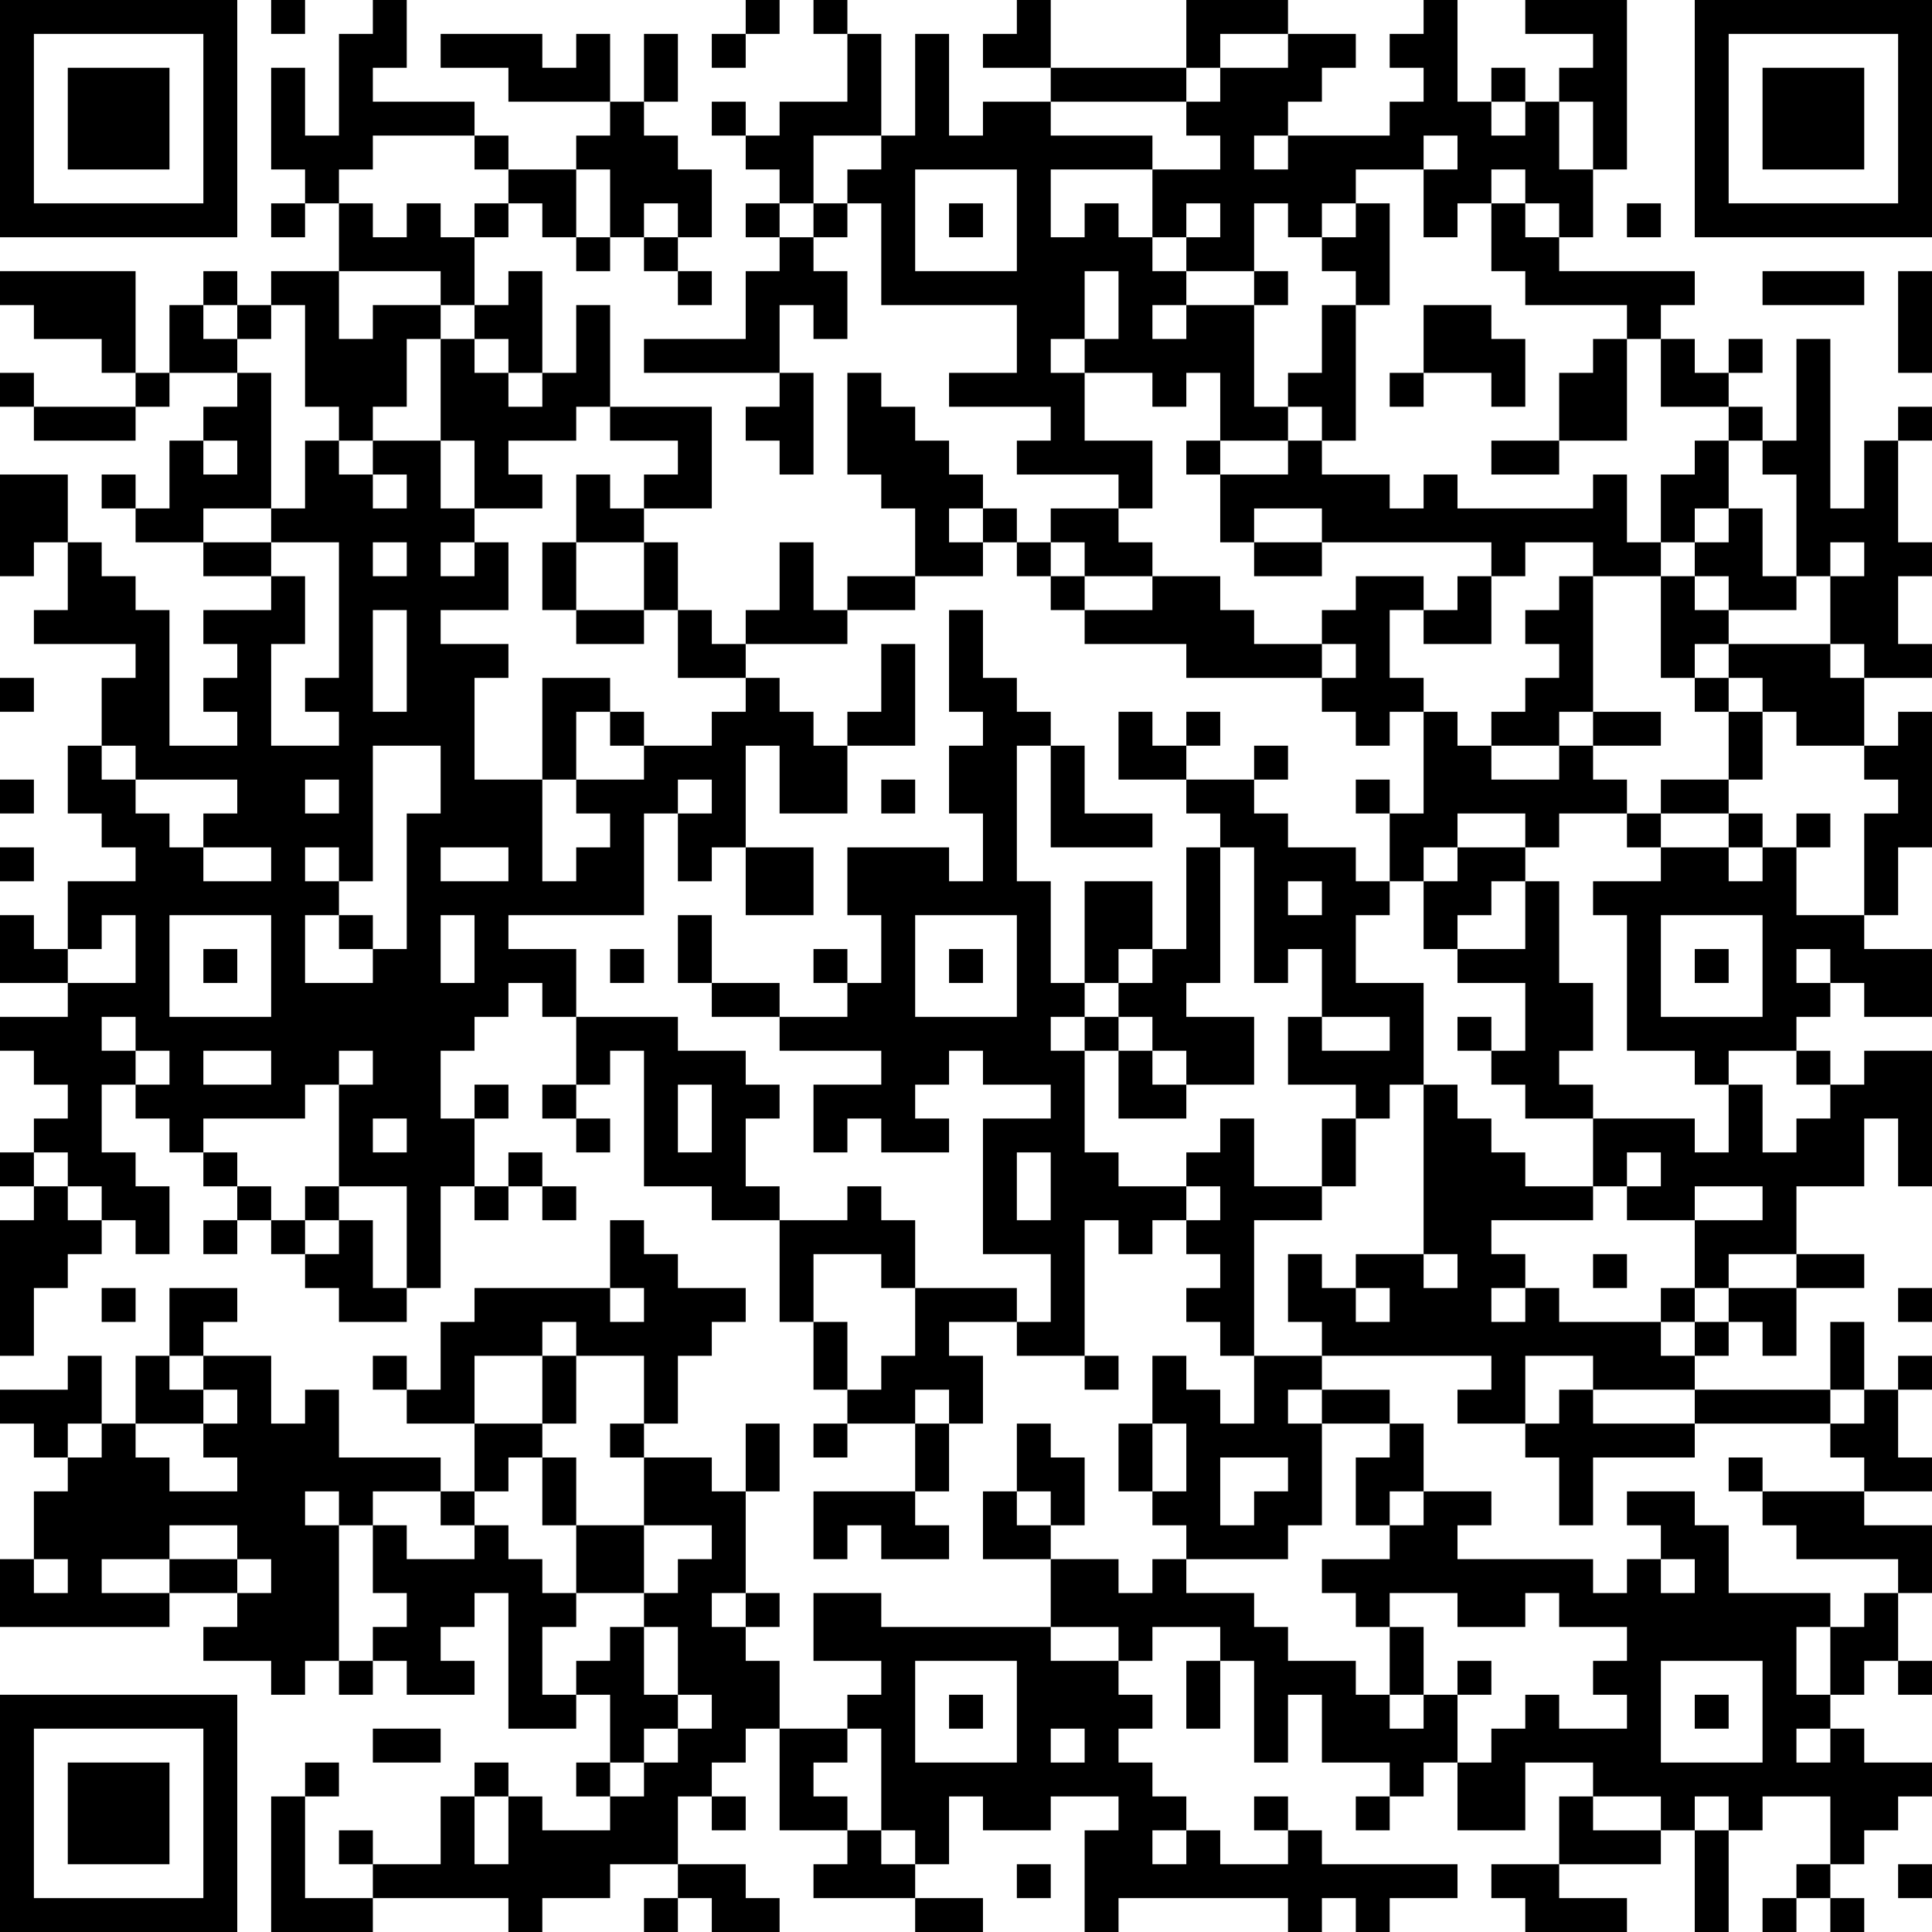 <?xml version="1.0" encoding="UTF-8"?>
<svg xmlns="http://www.w3.org/2000/svg" version="1.1" width="250" height="250" viewBox="0 0 250 250"><rect x="0" y="0" width="250" height="250" fill="#ffffff"/><g transform="scale(4.386)"><g transform="translate(0,0)"><path fill-rule="evenodd" d="M8 0L8 1L9 1L9 0ZM11 0L11 1L10 1L10 4L9 4L9 2L8 2L8 5L9 5L9 6L8 6L8 7L9 7L9 6L10 6L10 8L8 8L8 9L7 9L7 8L6 8L6 9L5 9L5 11L4 11L4 8L0 8L0 9L1 9L1 10L3 10L3 11L4 11L4 12L1 12L1 11L0 11L0 12L1 12L1 13L4 13L4 12L5 12L5 11L7 11L7 12L6 12L6 13L5 13L5 15L4 15L4 14L3 14L3 15L4 15L4 16L6 16L6 17L8 17L8 18L6 18L6 19L7 19L7 20L6 20L6 21L7 21L7 22L5 22L5 18L4 18L4 17L3 17L3 16L2 16L2 14L0 14L0 17L1 17L1 16L2 16L2 18L1 18L1 19L4 19L4 20L3 20L3 22L2 22L2 24L3 24L3 25L4 25L4 26L2 26L2 28L1 28L1 27L0 27L0 29L2 29L2 30L0 30L0 31L1 31L1 32L2 32L2 33L1 33L1 34L0 34L0 35L1 35L1 36L0 36L0 40L1 40L1 38L2 38L2 37L3 37L3 36L4 36L4 37L5 37L5 35L4 35L4 34L3 34L3 32L4 32L4 33L5 33L5 34L6 34L6 35L7 35L7 36L6 36L6 37L7 37L7 36L8 36L8 37L9 37L9 38L10 38L10 39L12 39L12 38L13 38L13 35L14 35L14 36L15 36L15 35L16 35L16 36L17 36L17 35L16 35L16 34L15 34L15 35L14 35L14 33L15 33L15 32L14 32L14 33L13 33L13 31L14 31L14 30L15 30L15 29L16 29L16 30L17 30L17 32L16 32L16 33L17 33L17 34L18 34L18 33L17 33L17 32L18 32L18 31L19 31L19 35L21 35L21 36L23 36L23 39L24 39L24 41L25 41L25 42L24 42L24 43L25 43L25 42L27 42L27 44L24 44L24 46L25 46L25 45L26 45L26 46L28 46L28 45L27 45L27 44L28 44L28 42L29 42L29 40L28 40L28 39L30 39L30 40L32 40L32 41L33 41L33 40L32 40L32 36L33 36L33 37L34 37L34 36L35 36L35 37L36 37L36 38L35 38L35 39L36 39L36 40L37 40L37 42L36 42L36 41L35 41L35 40L34 40L34 42L33 42L33 44L34 44L34 45L35 45L35 46L34 46L34 47L33 47L33 46L31 46L31 45L32 45L32 43L31 43L31 42L30 42L30 44L29 44L29 46L31 46L31 48L26 48L26 47L24 47L24 49L26 49L26 50L25 50L25 51L23 51L23 49L22 49L22 48L23 48L23 47L22 47L22 44L23 44L23 42L22 42L22 44L21 44L21 43L19 43L19 42L20 42L20 40L21 40L21 39L22 39L22 38L20 38L20 37L19 37L19 36L18 36L18 38L14 38L14 39L13 39L13 41L12 41L12 40L11 40L11 41L12 41L12 42L14 42L14 44L13 44L13 43L10 43L10 41L9 41L9 42L8 42L8 40L6 40L6 39L7 39L7 38L5 38L5 40L4 40L4 42L3 42L3 40L2 40L2 41L0 41L0 42L1 42L1 43L2 43L2 44L1 44L1 46L0 46L0 48L5 48L5 47L7 47L7 48L6 48L6 49L8 49L8 50L9 50L9 49L10 49L10 50L11 50L11 49L12 49L12 50L14 50L14 49L13 49L13 48L14 48L14 47L15 47L15 51L17 51L17 50L18 50L18 52L17 52L17 53L18 53L18 54L16 54L16 53L15 53L15 52L14 52L14 53L13 53L13 55L11 55L11 54L10 54L10 55L11 55L11 56L9 56L9 53L10 53L10 52L9 52L9 53L8 53L8 57L11 57L11 56L15 56L15 57L16 57L16 56L18 56L18 55L20 55L20 56L19 56L19 57L20 57L20 56L21 56L21 57L23 57L23 56L22 56L22 55L20 55L20 53L21 53L21 54L22 54L22 53L21 53L21 52L22 52L22 51L23 51L23 54L25 54L25 55L24 55L24 56L27 56L27 57L29 57L29 56L27 56L27 55L28 55L28 53L29 53L29 54L31 54L31 53L33 53L33 54L32 54L32 57L33 57L33 56L38 56L38 57L39 57L39 56L40 56L40 57L41 57L41 56L43 56L43 55L39 55L39 54L38 54L38 53L37 53L37 54L38 54L38 55L36 55L36 54L35 54L35 53L34 53L34 52L33 52L33 51L34 51L34 50L33 50L33 49L34 49L34 48L36 48L36 49L35 49L35 51L36 51L36 49L37 49L37 52L38 52L38 50L39 50L39 52L41 52L41 53L40 53L40 54L41 54L41 53L42 53L42 52L43 52L43 54L45 54L45 52L47 52L47 53L46 53L46 55L44 55L44 56L45 56L45 57L48 57L48 56L46 56L46 55L49 55L49 54L50 54L50 57L51 57L51 54L52 54L52 53L54 53L54 55L53 55L53 56L52 56L52 57L53 57L53 56L54 56L54 57L55 57L55 56L54 56L54 55L55 55L55 54L56 54L56 53L57 53L57 52L55 52L55 51L54 51L54 50L55 50L55 49L56 49L56 50L57 50L57 49L56 49L56 47L57 47L57 45L55 45L55 44L57 44L57 43L56 43L56 41L57 41L57 40L56 40L56 41L55 41L55 39L54 39L54 41L50 41L50 40L51 40L51 39L52 39L52 40L53 40L53 38L55 38L55 37L53 37L53 35L55 35L55 33L56 33L56 35L57 35L57 31L55 31L55 32L54 32L54 31L53 31L53 30L54 30L54 29L55 29L55 30L57 30L57 28L55 28L55 27L56 27L56 25L57 25L57 21L56 21L56 22L55 22L55 20L57 20L57 19L56 19L56 17L57 17L57 16L56 16L56 13L57 13L57 12L56 12L56 13L55 13L55 15L54 15L54 10L53 10L53 13L52 13L52 12L51 12L51 11L52 11L52 10L51 10L51 11L50 11L50 10L49 10L49 9L50 9L50 8L46 8L46 7L47 7L47 5L48 5L48 0L45 0L45 1L47 1L47 2L46 2L46 3L45 3L45 2L44 2L44 3L43 3L43 0L42 0L42 1L41 1L41 2L42 2L42 3L41 3L41 4L38 4L38 3L39 3L39 2L40 2L40 1L38 1L38 0L35 0L35 2L31 2L31 0L30 0L30 1L29 1L29 2L31 2L31 3L29 3L29 4L28 4L28 1L27 1L27 4L26 4L26 1L25 1L25 0L24 0L24 1L25 1L25 3L23 3L23 4L22 4L22 3L21 3L21 4L22 4L22 5L23 5L23 6L22 6L22 7L23 7L23 8L22 8L22 10L19 10L19 11L23 11L23 12L22 12L22 13L23 13L23 14L24 14L24 11L23 11L23 9L24 9L24 10L25 10L25 8L24 8L24 7L25 7L25 6L26 6L26 9L30 9L30 11L28 11L28 12L31 12L31 13L30 13L30 14L33 14L33 15L31 15L31 16L30 16L30 15L29 15L29 14L28 14L28 13L27 13L27 12L26 12L26 11L25 11L25 14L26 14L26 15L27 15L27 17L25 17L25 18L24 18L24 16L23 16L23 18L22 18L22 19L21 19L21 18L20 18L20 16L19 16L19 15L21 15L21 12L18 12L18 9L17 9L17 11L16 11L16 8L15 8L15 9L14 9L14 7L15 7L15 6L16 6L16 7L17 7L17 8L18 8L18 7L19 7L19 8L20 8L20 9L21 9L21 8L20 8L20 7L21 7L21 5L20 5L20 4L19 4L19 3L20 3L20 1L19 1L19 3L18 3L18 1L17 1L17 2L16 2L16 1L13 1L13 2L15 2L15 3L18 3L18 4L17 4L17 5L15 5L15 4L14 4L14 3L11 3L11 2L12 2L12 0ZM22 0L22 1L21 1L21 2L22 2L22 1L23 1L23 0ZM36 1L36 2L35 2L35 3L31 3L31 4L34 4L34 5L31 5L31 7L32 7L32 6L33 6L33 7L34 7L34 8L35 8L35 9L34 9L34 10L35 10L35 9L37 9L37 12L38 12L38 13L36 13L36 11L35 11L35 12L34 12L34 11L32 11L32 10L33 10L33 8L32 8L32 10L31 10L31 11L32 11L32 13L34 13L34 15L33 15L33 16L34 16L34 17L32 17L32 16L31 16L31 17L30 17L30 16L29 16L29 15L28 15L28 16L29 16L29 17L27 17L27 18L25 18L25 19L22 19L22 20L20 20L20 18L19 18L19 16L17 16L17 14L18 14L18 15L19 15L19 14L20 14L20 13L18 13L18 12L17 12L17 13L15 13L15 14L16 14L16 15L14 15L14 13L13 13L13 10L14 10L14 11L15 11L15 12L16 12L16 11L15 11L15 10L14 10L14 9L13 9L13 8L10 8L10 10L11 10L11 9L13 9L13 10L12 10L12 12L11 12L11 13L10 13L10 12L9 12L9 9L8 9L8 10L7 10L7 9L6 9L6 10L7 10L7 11L8 11L8 15L6 15L6 16L8 16L8 17L9 17L9 19L8 19L8 22L10 22L10 21L9 21L9 20L10 20L10 16L8 16L8 15L9 15L9 13L10 13L10 14L11 14L11 15L12 15L12 14L11 14L11 13L13 13L13 15L14 15L14 16L13 16L13 17L14 17L14 16L15 16L15 18L13 18L13 19L15 19L15 20L14 20L14 23L16 23L16 26L17 26L17 25L18 25L18 24L17 24L17 23L19 23L19 22L21 22L21 21L22 21L22 20L23 20L23 21L24 21L24 22L25 22L25 24L23 24L23 22L22 22L22 25L21 25L21 26L20 26L20 24L21 24L21 23L20 23L20 24L19 24L19 27L15 27L15 28L17 28L17 30L20 30L20 31L22 31L22 32L23 32L23 33L22 33L22 35L23 35L23 36L25 36L25 35L26 35L26 36L27 36L27 38L26 38L26 37L24 37L24 39L25 39L25 41L26 41L26 40L27 40L27 38L30 38L30 39L31 39L31 37L29 37L29 33L31 33L31 32L29 32L29 31L28 31L28 32L27 32L27 33L28 33L28 34L26 34L26 33L25 33L25 34L24 34L24 32L26 32L26 31L23 31L23 30L25 30L25 29L26 29L26 27L25 27L25 25L28 25L28 26L29 26L29 24L28 24L28 22L29 22L29 21L28 21L28 18L29 18L29 20L30 20L30 21L31 21L31 22L30 22L30 26L31 26L31 29L32 29L32 30L31 30L31 31L32 31L32 34L33 34L33 35L35 35L35 36L36 36L36 35L35 35L35 34L36 34L36 33L37 33L37 35L39 35L39 36L37 36L37 40L39 40L39 41L38 41L38 42L39 42L39 45L38 45L38 46L35 46L35 47L37 47L37 48L38 48L38 49L40 49L40 50L41 50L41 51L42 51L42 50L43 50L43 52L44 52L44 51L45 51L45 50L46 50L46 51L48 51L48 50L47 50L47 49L48 49L48 48L46 48L46 47L45 47L45 48L43 48L43 47L41 47L41 48L40 48L40 47L39 47L39 46L41 46L41 45L42 45L42 44L44 44L44 45L43 45L43 46L47 46L47 47L48 47L48 46L49 46L49 47L50 47L50 46L49 46L49 45L48 45L48 44L50 44L50 45L51 45L51 47L54 47L54 48L53 48L53 50L54 50L54 48L55 48L55 47L56 47L56 46L53 46L53 45L52 45L52 44L55 44L55 43L54 43L54 42L55 42L55 41L54 41L54 42L50 42L50 41L47 41L47 40L45 40L45 42L43 42L43 41L44 41L44 40L39 40L39 39L38 39L38 37L39 37L39 38L40 38L40 39L41 39L41 38L40 38L40 37L42 37L42 38L43 38L43 37L42 37L42 32L43 32L43 33L44 33L44 34L45 34L45 35L47 35L47 36L44 36L44 37L45 37L45 38L44 38L44 39L45 39L45 38L46 38L46 39L49 39L49 40L50 40L50 39L51 39L51 38L53 38L53 37L51 37L51 38L50 38L50 36L52 36L52 35L50 35L50 36L48 36L48 35L49 35L49 34L48 34L48 35L47 35L47 33L50 33L50 34L51 34L51 32L52 32L52 34L53 34L53 33L54 33L54 32L53 32L53 31L51 31L51 32L50 32L50 31L48 31L48 27L47 27L47 26L49 26L49 25L51 25L51 26L52 26L52 25L53 25L53 27L55 27L55 24L56 24L56 23L55 23L55 22L53 22L53 21L52 21L52 20L51 20L51 19L54 19L54 20L55 20L55 19L54 19L54 17L55 17L55 16L54 16L54 17L53 17L53 14L52 14L52 13L51 13L51 12L49 12L49 10L48 10L48 9L45 9L45 8L44 8L44 6L45 6L45 7L46 7L46 6L45 6L45 5L44 5L44 6L43 6L43 7L42 7L42 5L43 5L43 4L42 4L42 5L40 5L40 6L39 6L39 7L38 7L38 6L37 6L37 8L35 8L35 7L36 7L36 6L35 6L35 7L34 7L34 5L36 5L36 4L35 4L35 3L36 3L36 2L38 2L38 1ZM44 3L44 4L45 4L45 3ZM46 3L46 5L47 5L47 3ZM11 4L11 5L10 5L10 6L11 6L11 7L12 7L12 6L13 6L13 7L14 7L14 6L15 6L15 5L14 5L14 4ZM24 4L24 6L23 6L23 7L24 7L24 6L25 6L25 5L26 5L26 4ZM37 4L37 5L38 5L38 4ZM17 5L17 7L18 7L18 5ZM27 5L27 8L30 8L30 5ZM19 6L19 7L20 7L20 6ZM28 6L28 7L29 7L29 6ZM40 6L40 7L39 7L39 8L40 8L40 9L39 9L39 11L38 11L38 12L39 12L39 13L38 13L38 14L36 14L36 13L35 13L35 14L36 14L36 16L37 16L37 17L39 17L39 16L44 16L44 17L43 17L43 18L42 18L42 17L40 17L40 18L39 18L39 19L37 19L37 18L36 18L36 17L34 17L34 18L32 18L32 17L31 17L31 18L32 18L32 19L35 19L35 20L39 20L39 21L40 21L40 22L41 22L41 21L42 21L42 24L41 24L41 23L40 23L40 24L41 24L41 26L40 26L40 25L38 25L38 24L37 24L37 23L38 23L38 22L37 22L37 23L35 23L35 22L36 22L36 21L35 21L35 22L34 22L34 21L33 21L33 23L35 23L35 24L36 24L36 25L35 25L35 28L34 28L34 26L32 26L32 29L33 29L33 30L32 30L32 31L33 31L33 33L35 33L35 32L37 32L37 30L35 30L35 29L36 29L36 25L37 25L37 29L38 29L38 28L39 28L39 30L38 30L38 32L40 32L40 33L39 33L39 35L40 35L40 33L41 33L41 32L42 32L42 29L40 29L40 27L41 27L41 26L42 26L42 28L43 28L43 29L45 29L45 31L44 31L44 30L43 30L43 31L44 31L44 32L45 32L45 33L47 33L47 32L46 32L46 31L47 31L47 29L46 29L46 26L45 26L45 25L46 25L46 24L48 24L48 25L49 25L49 24L51 24L51 25L52 25L52 24L51 24L51 23L52 23L52 21L51 21L51 20L50 20L50 19L51 19L51 18L53 18L53 17L52 17L52 15L51 15L51 13L50 13L50 14L49 14L49 16L48 16L48 14L47 14L47 15L43 15L43 14L42 14L42 15L41 15L41 14L39 14L39 13L40 13L40 9L41 9L41 6ZM48 6L48 7L49 7L49 6ZM37 8L37 9L38 9L38 8ZM52 8L52 9L55 9L55 8ZM56 8L56 11L57 11L57 8ZM42 9L42 11L41 11L41 12L42 12L42 11L44 11L44 12L45 12L45 10L44 10L44 9ZM47 10L47 11L46 11L46 13L44 13L44 14L46 14L46 13L48 13L48 10ZM6 13L6 14L7 14L7 13ZM37 15L37 16L39 16L39 15ZM50 15L50 16L49 16L49 17L47 17L47 16L45 16L45 17L44 17L44 19L42 19L42 18L41 18L41 20L42 20L42 21L43 21L43 22L44 22L44 23L46 23L46 22L47 22L47 23L48 23L48 24L49 24L49 23L51 23L51 21L50 21L50 20L49 20L49 17L50 17L50 18L51 18L51 17L50 17L50 16L51 16L51 15ZM11 16L11 17L12 17L12 16ZM16 16L16 18L17 18L17 19L19 19L19 18L17 18L17 16ZM46 17L46 18L45 18L45 19L46 19L46 20L45 20L45 21L44 21L44 22L46 22L46 21L47 21L47 22L49 22L49 21L47 21L47 17ZM11 18L11 21L12 21L12 18ZM26 19L26 21L25 21L25 22L27 22L27 19ZM39 19L39 20L40 20L40 19ZM0 20L0 21L1 21L1 20ZM16 20L16 23L17 23L17 21L18 21L18 22L19 22L19 21L18 21L18 20ZM3 22L3 23L4 23L4 24L5 24L5 25L6 25L6 26L8 26L8 25L6 25L6 24L7 24L7 23L4 23L4 22ZM11 22L11 26L10 26L10 25L9 25L9 26L10 26L10 27L9 27L9 29L11 29L11 28L12 28L12 24L13 24L13 22ZM31 22L31 25L34 25L34 24L32 24L32 22ZM0 23L0 24L1 24L1 23ZM9 23L9 24L10 24L10 23ZM26 23L26 24L27 24L27 23ZM43 24L43 25L42 25L42 26L43 26L43 25L45 25L45 24ZM53 24L53 25L54 25L54 24ZM0 25L0 26L1 26L1 25ZM13 25L13 26L15 26L15 25ZM22 25L22 27L24 27L24 25ZM38 26L38 27L39 27L39 26ZM44 26L44 27L43 27L43 28L45 28L45 26ZM3 27L3 28L2 28L2 29L4 29L4 27ZM5 27L5 30L8 30L8 27ZM10 27L10 28L11 28L11 27ZM13 27L13 29L14 29L14 27ZM20 27L20 29L21 29L21 30L23 30L23 29L21 29L21 27ZM27 27L27 30L30 30L30 27ZM49 27L49 30L52 30L52 27ZM6 28L6 29L7 29L7 28ZM18 28L18 29L19 29L19 28ZM24 28L24 29L25 29L25 28ZM28 28L28 29L29 29L29 28ZM33 28L33 29L34 29L34 28ZM50 28L50 29L51 29L51 28ZM53 28L53 29L54 29L54 28ZM3 30L3 31L4 31L4 32L5 32L5 31L4 31L4 30ZM33 30L33 31L34 31L34 32L35 32L35 31L34 31L34 30ZM39 30L39 31L41 31L41 30ZM6 31L6 32L8 32L8 31ZM10 31L10 32L9 32L9 33L6 33L6 34L7 34L7 35L8 35L8 36L9 36L9 37L10 37L10 36L11 36L11 38L12 38L12 35L10 35L10 32L11 32L11 31ZM20 32L20 34L21 34L21 32ZM11 33L11 34L12 34L12 33ZM1 34L1 35L2 35L2 36L3 36L3 35L2 35L2 34ZM30 34L30 36L31 36L31 34ZM9 35L9 36L10 36L10 35ZM47 37L47 38L48 38L48 37ZM3 38L3 39L4 39L4 38ZM18 38L18 39L19 39L19 38ZM49 38L49 39L50 39L50 38ZM56 38L56 39L57 39L57 38ZM16 39L16 40L14 40L14 42L16 42L16 43L15 43L15 44L14 44L14 45L13 45L13 44L11 44L11 45L10 45L10 44L9 44L9 45L10 45L10 49L11 49L11 48L12 48L12 47L11 47L11 45L12 45L12 46L14 46L14 45L15 45L15 46L16 46L16 47L17 47L17 48L16 48L16 50L17 50L17 49L18 49L18 48L19 48L19 50L20 50L20 51L19 51L19 52L18 52L18 53L19 53L19 52L20 52L20 51L21 51L21 50L20 50L20 48L19 48L19 47L20 47L20 46L21 46L21 45L19 45L19 43L18 43L18 42L19 42L19 40L17 40L17 39ZM5 40L5 41L6 41L6 42L4 42L4 43L5 43L5 44L7 44L7 43L6 43L6 42L7 42L7 41L6 41L6 40ZM16 40L16 42L17 42L17 40ZM27 41L27 42L28 42L28 41ZM39 41L39 42L41 42L41 43L40 43L40 45L41 45L41 44L42 44L42 42L41 42L41 41ZM46 41L46 42L45 42L45 43L46 43L46 45L47 45L47 43L50 43L50 42L47 42L47 41ZM2 42L2 43L3 43L3 42ZM34 42L34 44L35 44L35 42ZM16 43L16 45L17 45L17 47L19 47L19 45L17 45L17 43ZM36 43L36 45L37 45L37 44L38 44L38 43ZM51 43L51 44L52 44L52 43ZM30 44L30 45L31 45L31 44ZM5 45L5 46L3 46L3 47L5 47L5 46L7 46L7 47L8 47L8 46L7 46L7 45ZM1 46L1 47L2 47L2 46ZM21 47L21 48L22 48L22 47ZM31 48L31 49L33 49L33 48ZM41 48L41 50L42 50L42 48ZM27 49L27 52L30 52L30 49ZM43 49L43 50L44 50L44 49ZM49 49L49 52L52 52L52 49ZM28 50L28 51L29 51L29 50ZM50 50L50 51L51 51L51 50ZM11 51L11 52L13 52L13 51ZM25 51L25 52L24 52L24 53L25 53L25 54L26 54L26 55L27 55L27 54L26 54L26 51ZM31 51L31 52L32 52L32 51ZM53 51L53 52L54 52L54 51ZM14 53L14 55L15 55L15 53ZM47 53L47 54L49 54L49 53ZM50 53L50 54L51 54L51 53ZM34 54L34 55L35 55L35 54ZM30 55L30 56L31 56L31 55ZM56 55L56 56L57 56L57 55ZM0 0L0 7L7 7L7 0ZM1 1L1 6L6 6L6 1ZM2 2L2 5L5 5L5 2ZM50 0L50 7L57 7L57 0ZM51 1L51 6L56 6L56 1ZM52 2L52 5L55 5L55 2ZM0 50L0 57L7 57L7 50ZM1 51L1 56L6 56L6 51ZM2 52L2 55L5 55L5 52Z" fill="#000000"/></g></g></svg>
